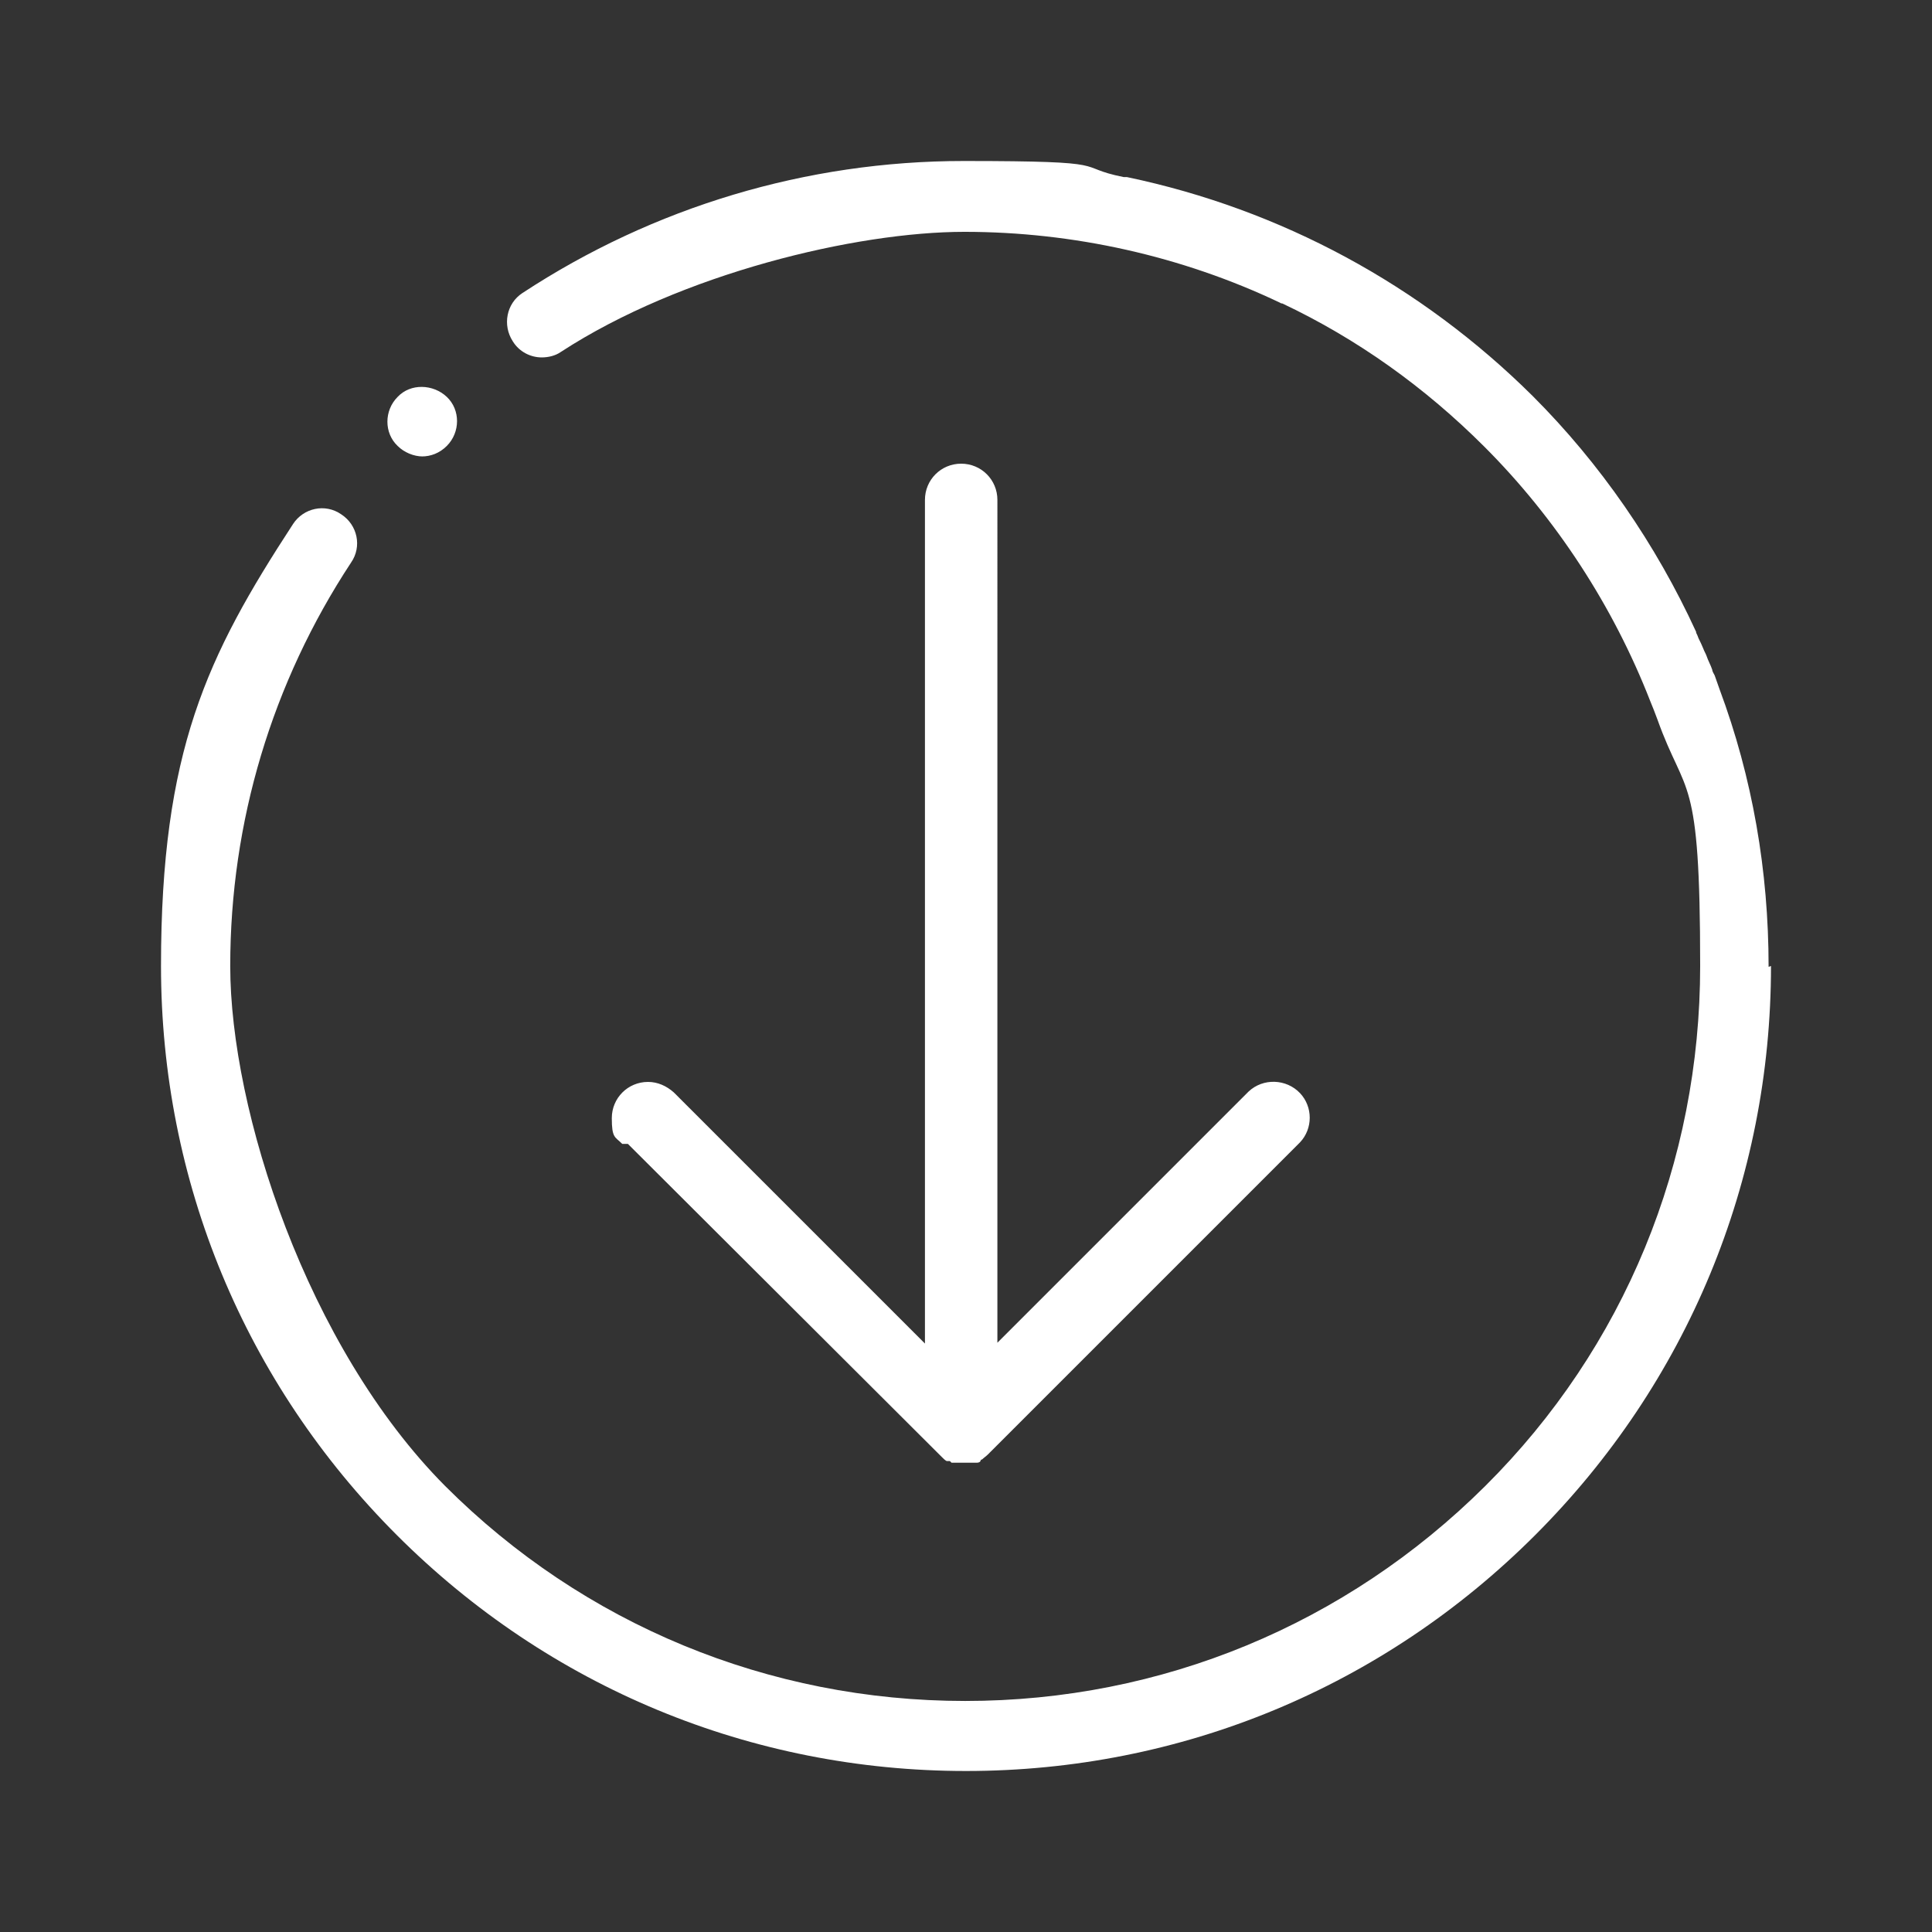 <?xml version="1.0" encoding="UTF-8"?>
<svg id="Calque_1" data-name="Calque 1" xmlns="http://www.w3.org/2000/svg" version="1.1" viewBox="0 0 240 240">
  <rect x="0" y="0" width="240" height="240" fill="#333333" stroke="none"/>
  <defs>
    <style>
      .cls-1 {
        fill: none;
      }

      .cls-1, .cls-2 {
        stroke-width: 0px;
      }

      .cls-2 {
        fill: #FFF;
      }
    </style>
  </defs>
  <path class="cls-1" d="M0,0h240v240H0V0Z"/>
  <path class="cls-2" d="M220,120c0,26.7-10.4,51.8-29.3,70.7-18.9,18.9-44,29.3-70.7,29.3s-51.8-10.4-70.7-29.3c-18.9-18.9-29.3-44-29.3-70.7s5.7-38.5,16.4-54.9c1.3-2,4-2.6,6-1.2,2,1.3,2.6,4,1.2,6-9.8,14.9-15,32.2-15,50.1s9.5,47.3,26.7,64.6c17.2,17.2,40.2,26.7,64.6,26.7s47.3-9.5,64.6-26.7,26.7-40.2,26.7-64.6-1.8-20.8-5.3-30.6c0,0,0,0,0,0-.3-.8-.6-1.6-.9-2.3,0,0,0,0,0,0-4.6-11.8-11.7-22.7-20.6-31.6-7.4-7.4-15.8-13.4-25.1-17.8,0,0-.2,0-.3-.1-12.2-5.8-25.7-8.8-39.2-8.8s-35.2,5.2-50.1,14.9c-.7.5-1.6.7-2.4.7-1.4,0-2.8-.7-3.6-2-1.3-2-.8-4.7,1.2-6,16.3-10.7,35.3-16.4,54.8-16.4s13.4.7,19.9,2c.1,0,.3,0,.4,0,19.1,4,36.5,13.4,50.4,27.2,8.4,8.4,15.3,18.4,20.3,29.3,0,0,0,0,0,.1.1.2.2.4.3.7.2.4.4.8.6,1.3.1.3.3.6.4.9.2.6.5,1.1.7,1.7,0,.2.2.5.3.7.2.6.4,1.1.6,1.7,4.1,11,6.1,22.6,6.1,34.5ZM52.4,56.7c1.1,0,2.2-.4,3.1-1.3,1.7-1.7,1.7-4.5,0-6.1s-4.5-1.7-6.1,0h0c-1.7,1.7-1.7,4.5,0,6.1.8.8,2,1.3,3.1,1.3ZM78,142.1l39,38.9s0,0,0,0c.2.2.4.4.6.5,0,0,0,0,.2,0h.2c0,0,.2.2.2.2,0,0,0,0,.2,0,.2,0,.3,0,.4,0h0c0,0,.2,0,.2,0h0c.2,0,.5,0,.8,0h0c.3,0,.5,0,.8,0,0,0,0,0,.2,0h.2c0,0,.2,0,.2,0q0,0,.2,0c0,0,.3,0,.4-.2h0c0,0,0-.2.2-.2h0c.2-.2.5-.4.7-.6l38.8-38.8c1.6-1.7,1.6-4.4,0-6.1-1.7-1.8-4.6-1.9-6.4-.2l-31.2,31.2V62.1c0-2.5-2-4.5-4.5-4.5s-4.5,2-4.5,4.5v104.8l-31.2-31.2c-.9-.8-2-1.3-3.2-1.3-2.5,0-4.5,2-4.5,4.5s.4,2.3,1.3,3.2Z"/>
</svg>